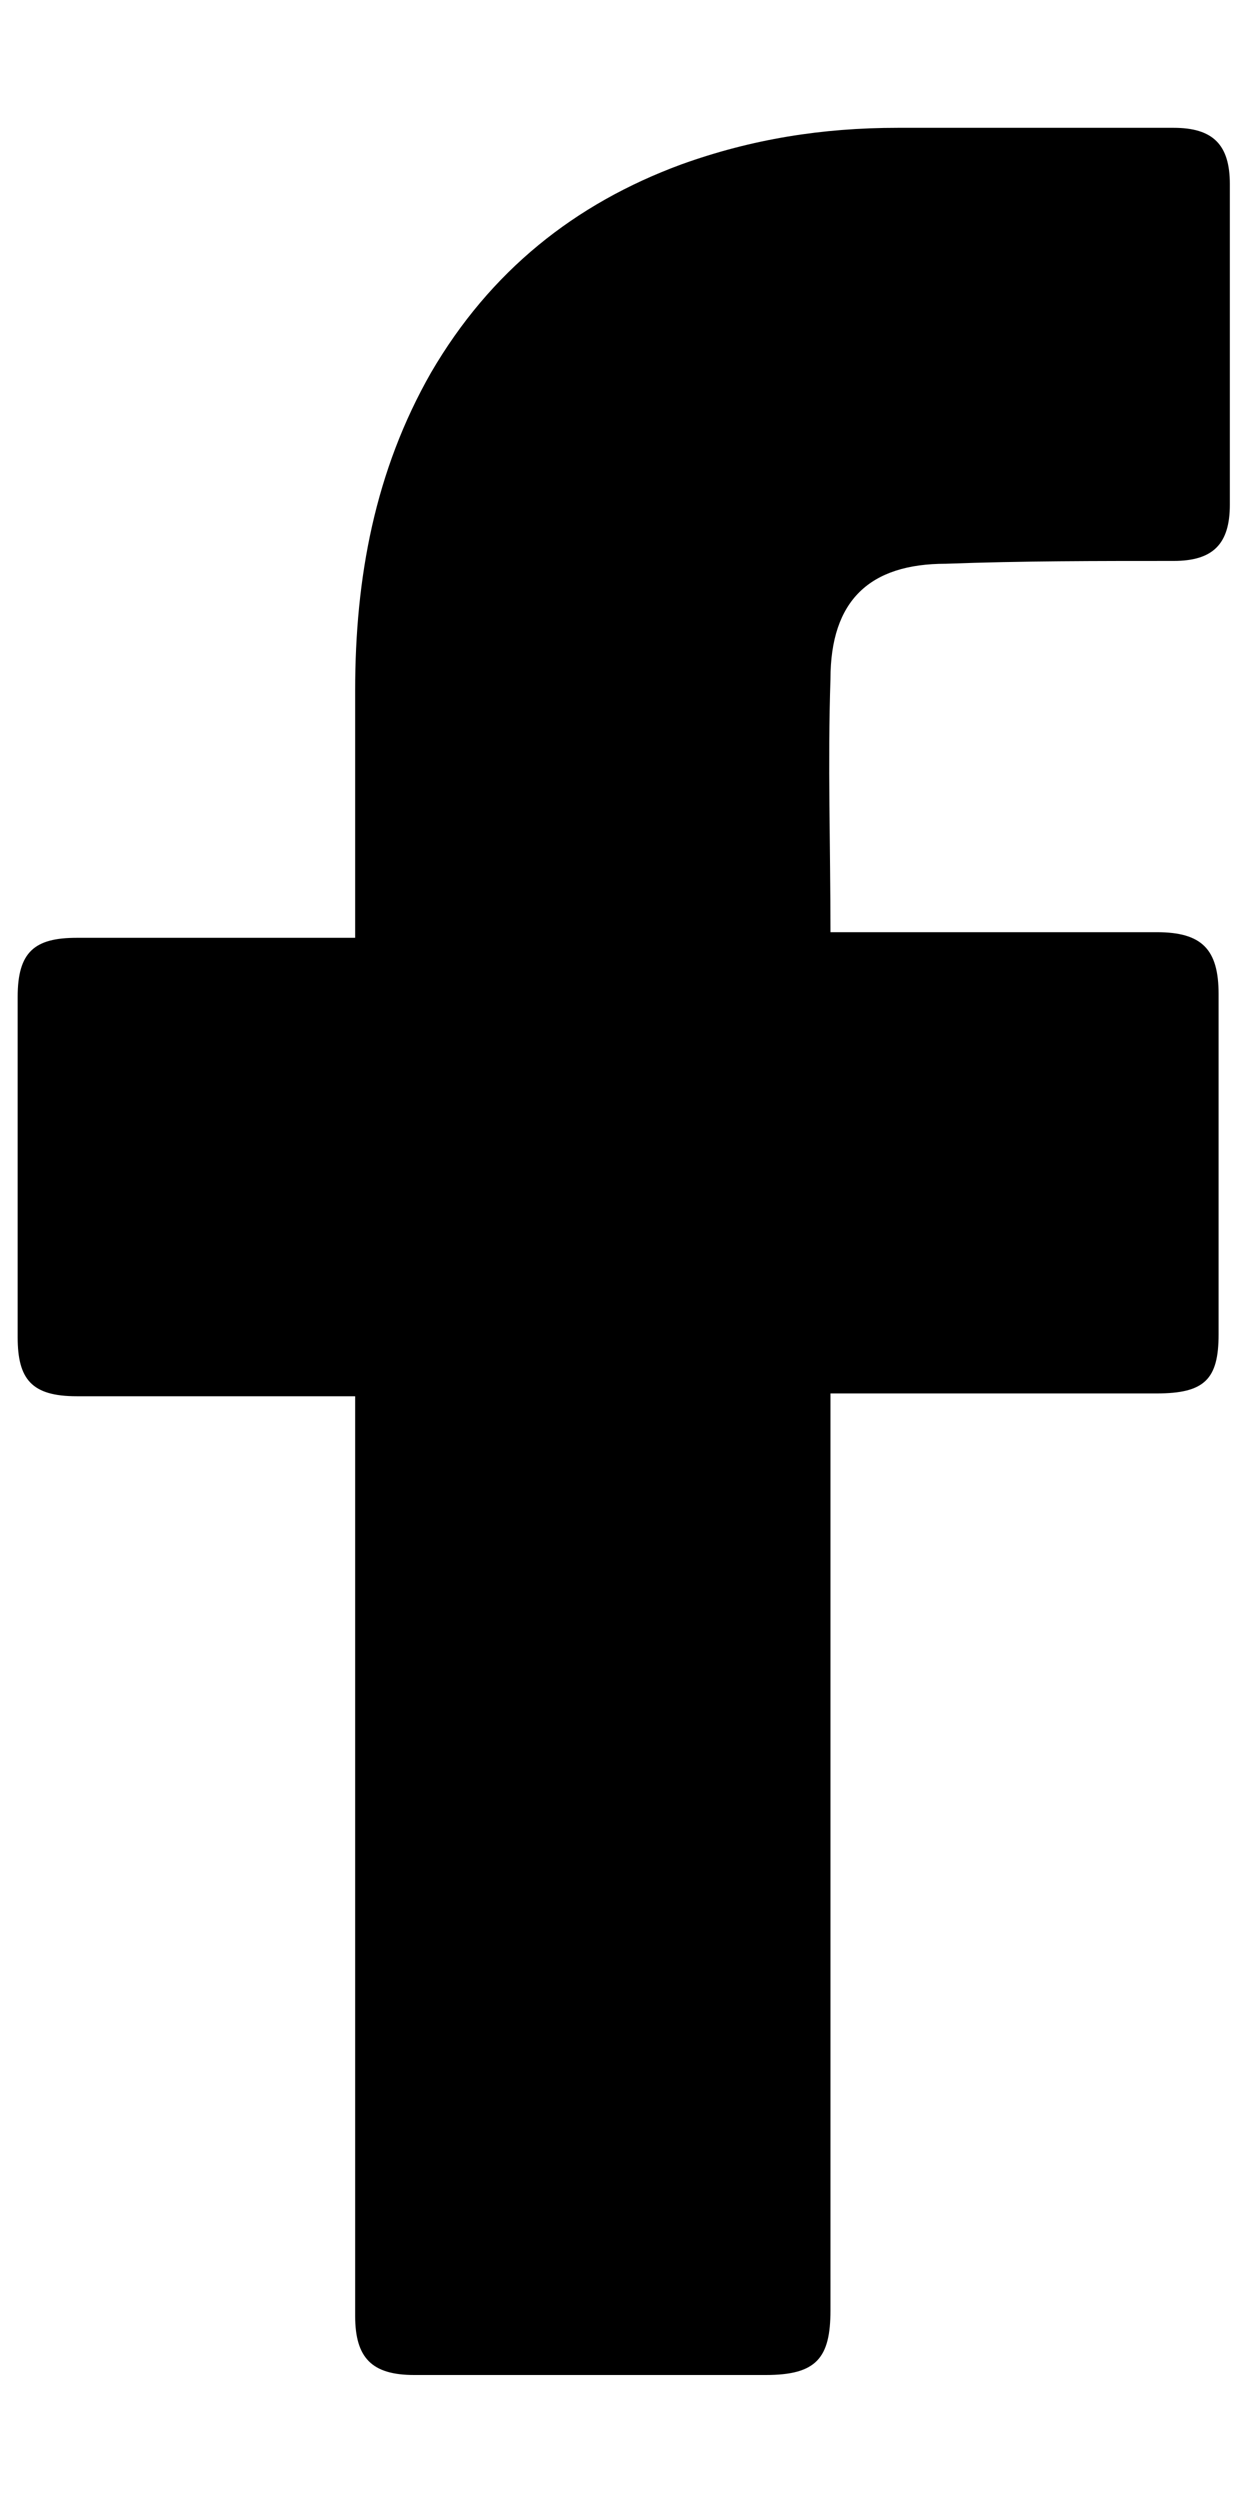 <svg width="8" height="16" viewBox="0 0 8 16" fill="none" xmlns="http://www.w3.org/2000/svg">
<path d="M2.273 8.936C2.219 8.936 1.031 8.936 0.491 8.936C0.203 8.936 0.113 8.828 0.113 8.558C0.113 7.838 0.113 7.1 0.113 6.38C0.113 6.092 0.221 6.002 0.491 6.002H2.273C2.273 5.948 2.273 4.904 2.273 4.418C2.273 3.698 2.399 3.014 2.759 2.384C3.137 1.736 3.677 1.304 4.361 1.052C4.811 0.89 5.261 0.818 5.747 0.818H7.511C7.763 0.818 7.871 0.926 7.871 1.178V3.23C7.871 3.482 7.763 3.59 7.511 3.59C7.025 3.59 6.539 3.59 6.053 3.608C5.567 3.608 5.315 3.842 5.315 4.346C5.297 4.886 5.315 5.408 5.315 5.966H7.403C7.691 5.966 7.799 6.074 7.799 6.362V8.54C7.799 8.828 7.709 8.918 7.403 8.918C6.755 8.918 5.369 8.918 5.315 8.918V14.786C5.315 15.092 5.225 15.2 4.901 15.2C4.145 15.2 3.407 15.2 2.651 15.2C2.381 15.2 2.273 15.092 2.273 14.822C2.273 12.932 2.273 8.99 2.273 8.936Z" fill="black"/>
</svg>
